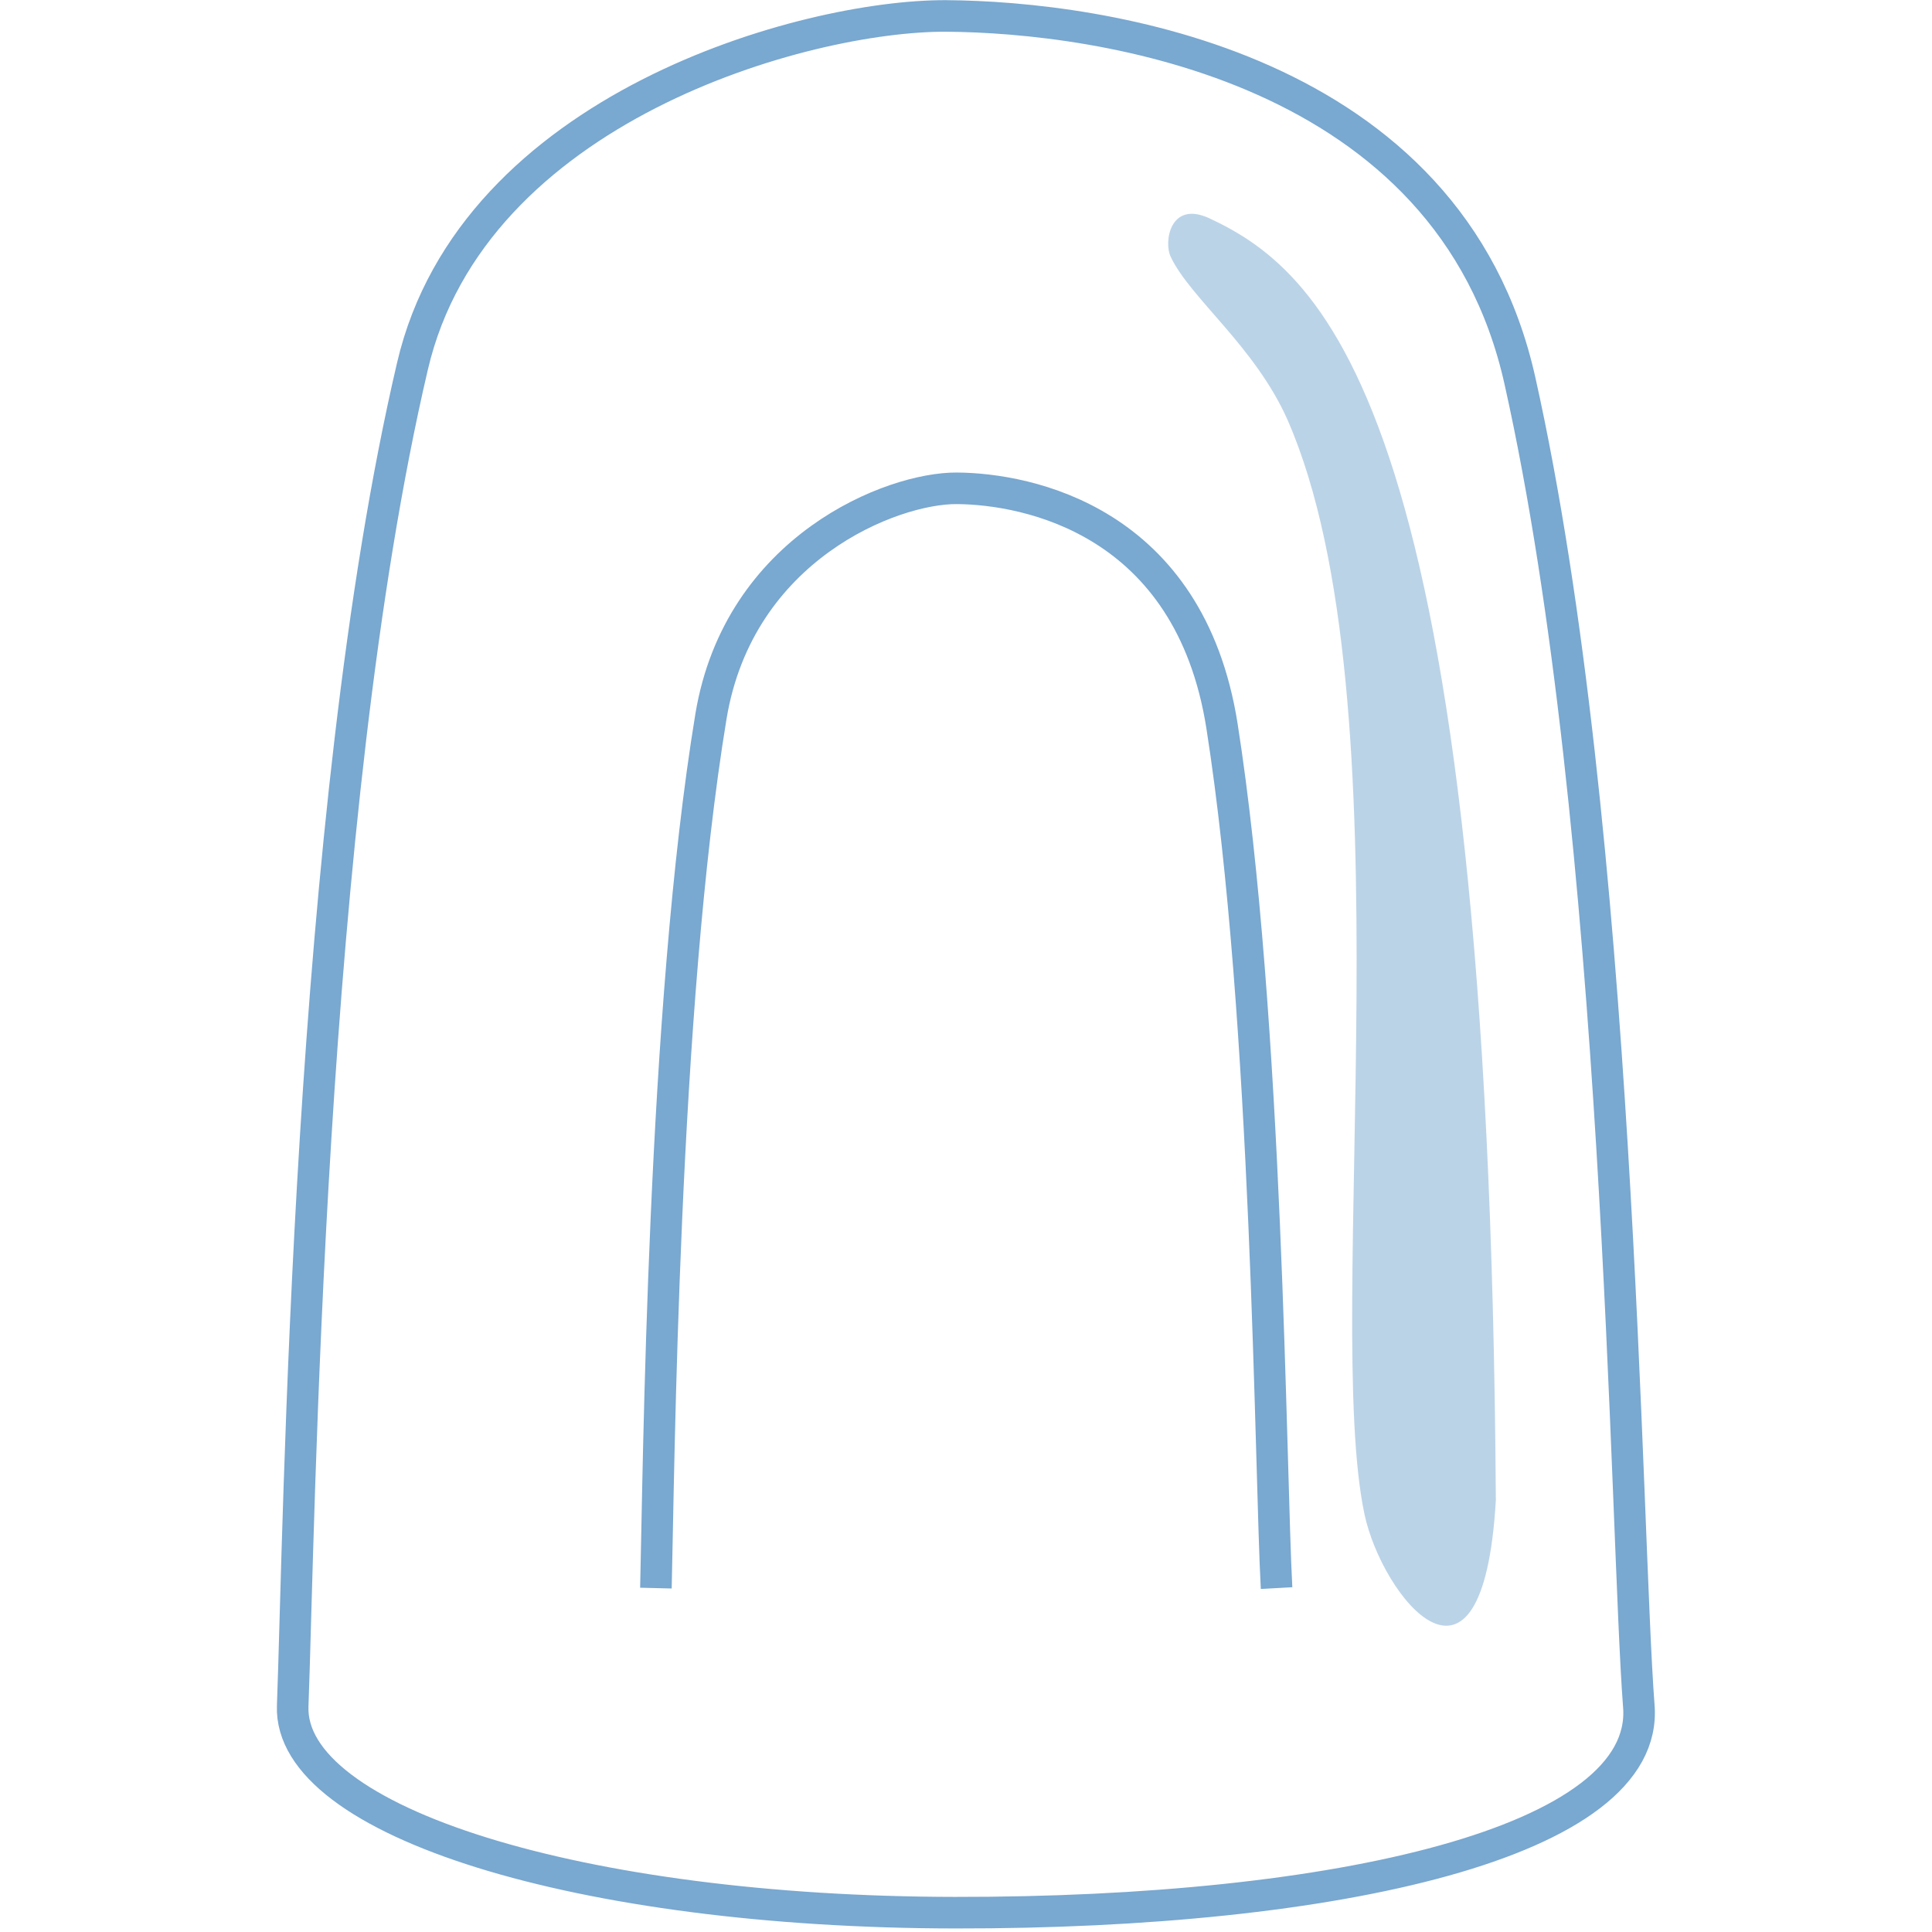 <?xml version="1.0" encoding="utf-8"?>
<!-- Generator: Adobe Illustrator 24.3.0, SVG Export Plug-In . SVG Version: 6.00 Build 0)  -->
<svg version="1.1" id="Layer_1" xmlns="http://www.w3.org/2000/svg" xmlns:xlink="http://www.w3.org/1999/xlink" x="0px" y="0px"
	 viewBox="0 0 400 400" style="enable-background:new 0 0 400 400;" xml:space="preserve">
<style type="text/css">
	.st0{fill:none;stroke:#79A8D0;stroke-width:6.534;stroke-miterlimit:10;}
	.st1{opacity:0.5;fill:#79A8D0;}
</style>
<g>
	<path class="st0" d="M195.8,3.3C166.7,3.2,97.9,22.2,85.4,75.8C63.6,168.9,62,316.1,60.6,353.2c-0.9,24,59.7,42.7,137.1,42.8
		c79,0.1,143.9-14.6,141.6-42.8c-2.8-36.3-3.8-181.2-24.6-274.3C300.2,13.6,227.7,3.5,195.8,3.3z"/>
	<path class="st1" d="M250.4,45.2c24.4,11.4,57.9,40.9,59.3,265.4c-2.7,46.4-23.6,19.9-27.2,2.9c-8.6-40.6,9.5-168.4-15.9-226.5
		c-6.7-15.2-20.2-25.3-24.2-33.8C240.9,50.2,242.2,41.4,250.4,45.2"/>
	<path class="st0" d="M264.3,328.8c-1.3-23.6-1.8-117.9-11.3-178.5c-6.7-42.5-40.2-49.1-54.9-49.2c-13.4-0.1-45.1,12.3-50.9,47.2
		c-10,60.6-10.8,156.4-11.4,180.5"/>
</g>
</svg>
